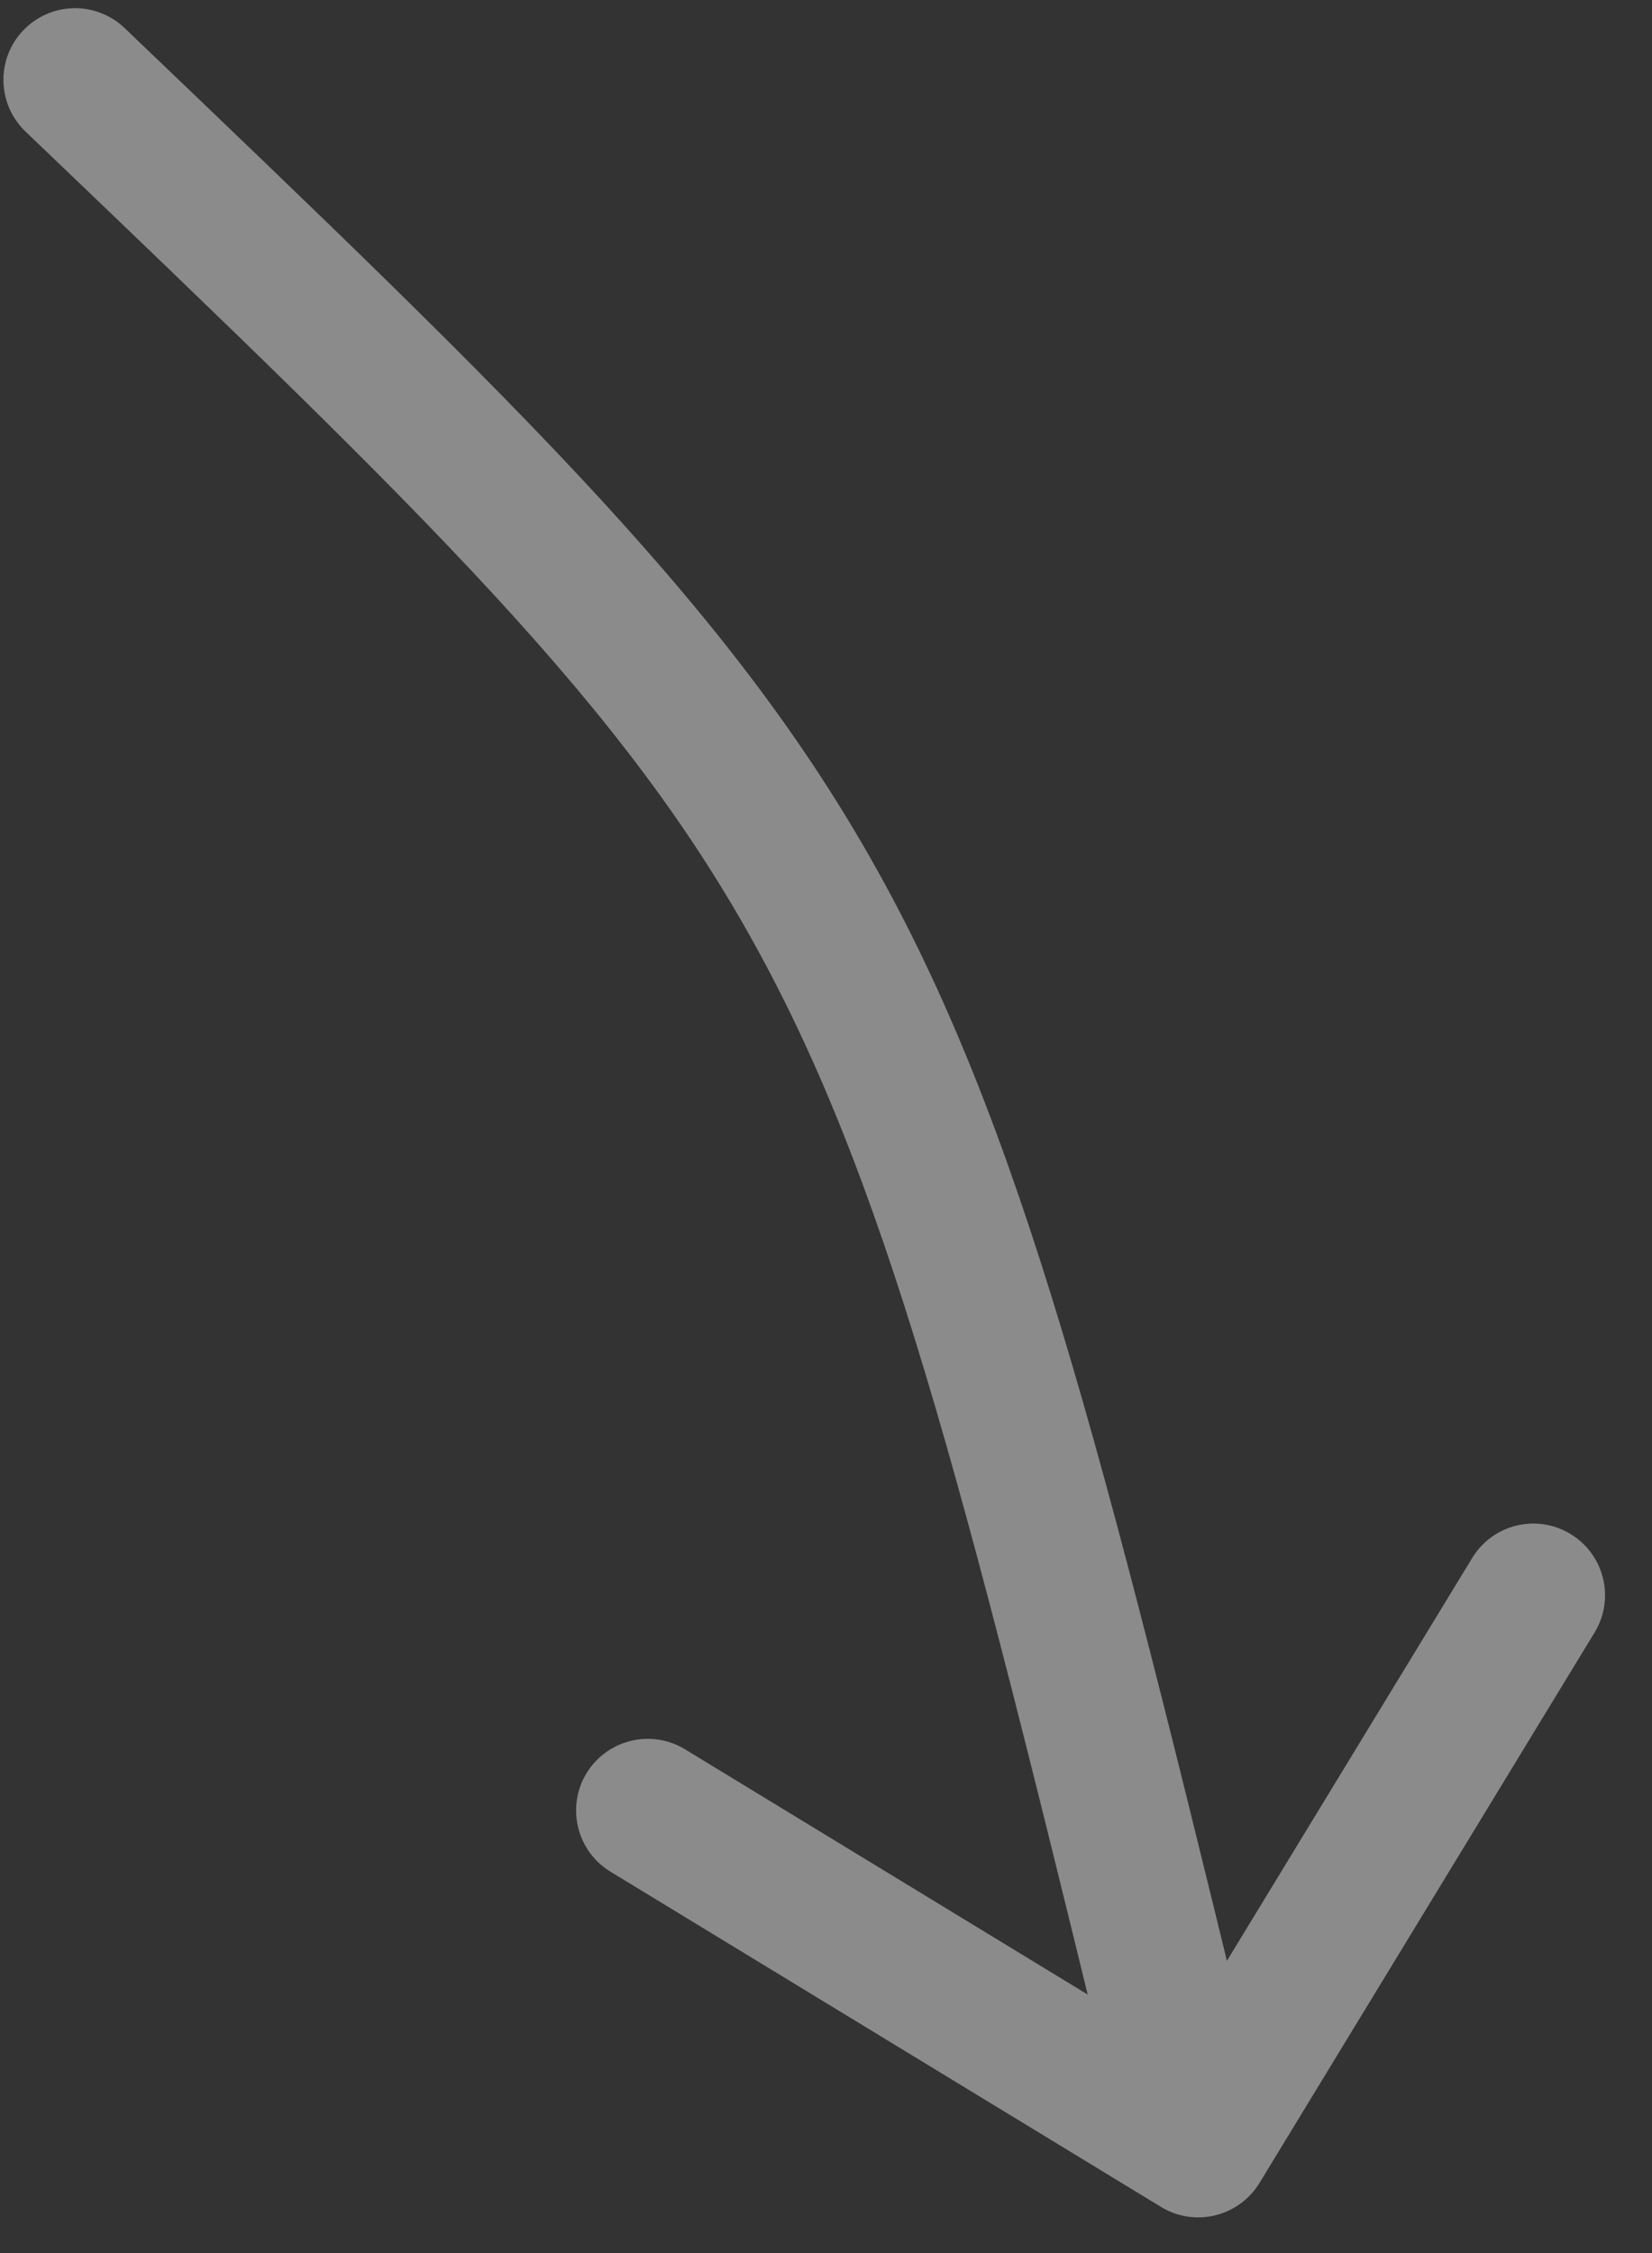 <?xml version="1.0" encoding="UTF-8"?> <svg xmlns="http://www.w3.org/2000/svg" width="11" height="15" viewBox="0 0 11 15" fill="none"><rect x="0" y="0" width="11" height="15" fill="#333333" stroke="none"/><path d="M0.17 0.876C-0.02 0.694 -0.027 0.392 0.155 0.202C0.338 0.011 0.639 0.005 0.83 0.187L0.17 0.876ZM8.386 14.534C8.249 14.758 7.955 14.83 7.731 14.693L4.065 12.461C3.84 12.324 3.769 12.031 3.905 11.806C4.042 11.581 4.336 11.509 4.561 11.646L7.819 13.63L9.803 10.372C9.94 10.147 10.233 10.076 10.458 10.213C10.683 10.35 10.755 10.643 10.618 10.868L8.386 14.534ZM0.83 0.187C3.505 2.746 4.916 4.09 5.894 5.889C6.866 7.676 7.403 9.901 8.442 14.173L7.515 14.398C6.463 10.07 5.954 7.995 5.056 6.344C4.165 4.704 2.883 3.471 0.17 0.876L0.83 0.187Z" fill="white" fill-opacity="0.43"></path></svg> 